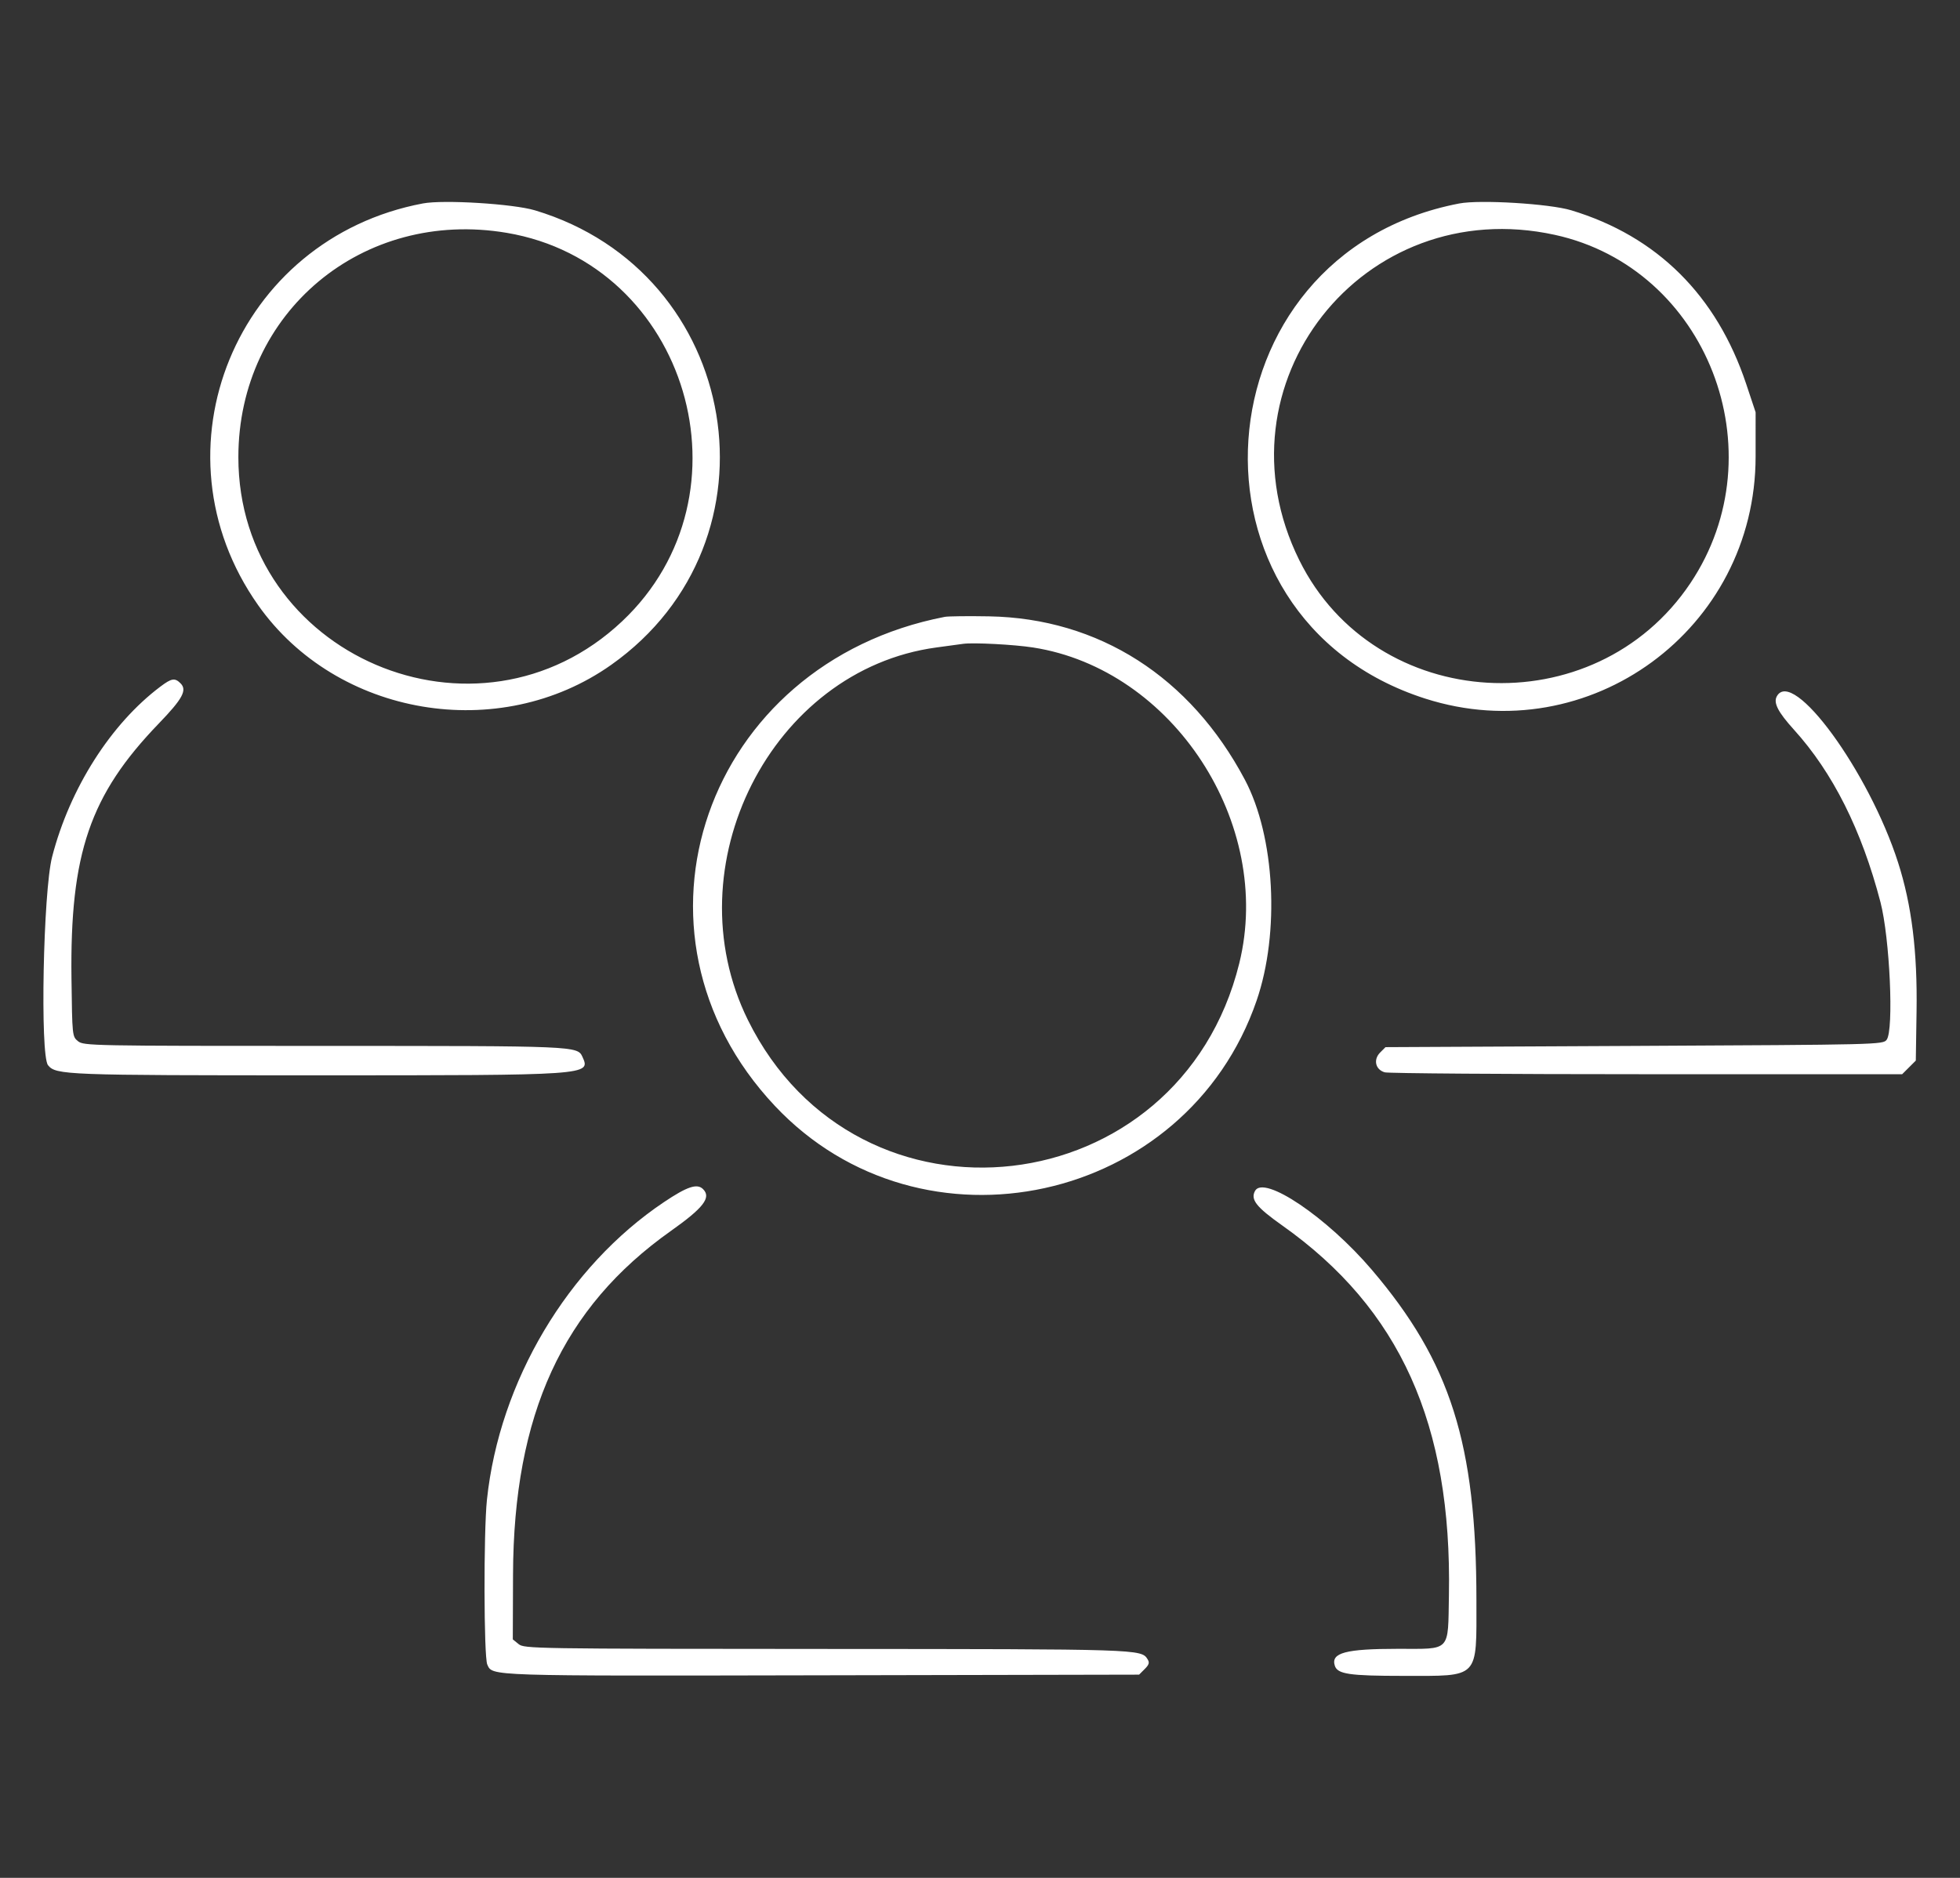 <?xml version="1.0" encoding="UTF-8" standalone="no" ?>
<!DOCTYPE svg PUBLIC "-//W3C//DTD SVG 1.1//EN" "http://www.w3.org/Graphics/SVG/1.1/DTD/svg11.dtd">
<svg xmlns="http://www.w3.org/2000/svg" xmlns:xlink="http://www.w3.org/1999/xlink" version="1.1" width="240" height="230" viewBox="0 0 240 230" xml:space="preserve">
<rect x="0" y="0" width="240" height="230" fill="#333333" stroke="none"/>
<desc>Created with Fabric.js 4.6.0</desc>
<defs>
</defs>
<g transform="matrix(0.81 0 0 0.81 120 115)" id="kjnGIGk-k3AgnSRGI2jJj"  >
<path style="stroke: none; stroke-width: 1; stroke-dasharray: none; stroke-linecap: butt; stroke-dashoffset: 0; stroke-linejoin: miter; stroke-miterlimit: 4; fill: rgb(255,255,255); fill-rule: evenodd; opacity: 1;" vector-effect="non-scaling-stroke"  transform=" translate(-196.58, -185.87)" d="M 112.372 74.655 C 84.095 79.98 70.952 112.023 87.455 135.402 C 99.347 152.25 123.909 156.399 140.837 144.42 C 167.334 125.67 160.518 85.062 129.302 75.699 C 126.022 74.715 115.498 74.066 112.372 74.655 M 269.023 74.663 C 229.265 82.283 225.512 137.264 263.911 149.537 C 288.709 157.462 313.823 139.046 313.83 112.93 L 313.832 106.233 L 312.406 101.953 C 307.939 88.556 298.932 79.614 285.953 75.691 C 282.669 74.698 272.166 74.06 269.023 74.663 M 125.051 79.105 C 152.415 83.734 162.788 118.681 142.484 137.835 C 120.599 158.48 84.456 143.015 84.466 113.01 C 84.474 91.11 103.256 75.418 125.051 79.105 M 283.491 79.409 C 306.489 84.444 317.279 112.19 303.972 132.073 C 289.501 153.695 256.308 151.75 244.852 128.608 C 231.689 102.017 254.439 73.048 283.491 79.409 M 191.256 137.169 C 155.017 144.187 140.884 184.877 165.571 211.116 C 187.779 234.72 227.807 225.972 238.394 195.2 C 241.935 184.91 241.165 170.377 236.626 161.804 C 228.384 146.238 214.535 137.389 197.953 137.092 C 194.781 137.036 191.767 137.07 191.256 137.169 M 204.598 141.8 C 225.753 145.082 240.985 168.407 235.777 189.546 C 226.76 226.144 178.104 231.768 161.496 198.132 C 150.013 174.877 165.031 145.18 189.983 141.799 C 191.604 141.58 193.433 141.331 194.047 141.246 C 195.585 141.032 201.733 141.355 204.598 141.8 M 72.707 147.694 C 65.2 153.327 59 163.067 56.312 173.449 C 54.959 178.677 54.472 203.459 55.693 204.966 C 56.888 206.441 58.292 206.494 96.186 206.494 C 137.68 206.494 137.752 206.489 136.482 203.702 C 135.731 202.054 135.557 202.047 97.474 202.047 C 62.231 202.047 61.079 202.025 60.227 201.336 C 59.355 200.63 59.348 200.561 59.237 191.849 C 58.995 172.939 62.021 164.1 72.436 153.297 C 76.048 149.55 76.752 148.247 75.721 147.216 C 74.87 146.365 74.373 146.443 72.707 147.694 M 317.025 149.206 C 316.503 150.181 317.228 151.582 319.618 154.222 C 325.505 160.722 329.854 169.392 332.704 180.306 C 334.118 185.725 334.746 199.645 333.642 201.116 C 333.092 201.85 332.539 201.863 295.482 202.047 L 257.881 202.233 L 257.078 203.036 C 255.999 204.115 256.353 205.644 257.773 206.041 C 258.333 206.197 276.159 206.326 297.387 206.326 L 335.983 206.326 L 337.015 205.295 L 338.047 204.264 L 338.161 196.839 C 338.301 187.789 337.428 180.746 335.371 174.326 C 330.96 160.558 319.412 144.746 317.025 149.206 M 148.806 225.663 C 134.243 235.432 123.929 252.781 122.042 270.679 C 121.53 275.543 121.569 294.432 122.095 295.585 C 122.9 297.353 121.817 297.318 172.548 297.215 L 220.631 297.116 L 221.473 296.274 C 222.14 295.607 222.231 295.297 221.913 294.786 C 220.96 293.257 220.816 293.252 173.344 293.23 C 128.939 293.21 127.687 293.19 126.832 292.496 L 125.953 291.783 L 125.987 281.984 C 126.071 257.746 133.473 241.62 149.829 230.038 C 154.79 226.525 155.987 224.973 154.716 223.702 C 153.82 222.806 152.328 223.301 148.806 225.663 M 238.153 223.976 C 237.451 225.286 238.346 226.417 242.295 229.213 C 260.075 241.803 267.932 259.242 267.467 285.086 C 267.31 293.787 267.859 293.209 259.756 293.211 C 251.84 293.214 249.598 293.814 250.217 295.765 C 250.621 297.037 252.403 297.302 260.557 297.302 C 272.184 297.302 271.629 297.877 271.625 285.843 C 271.616 262.185 267.715 249.869 255.804 235.889 C 249.051 227.963 239.477 221.501 238.153 223.976" stroke-linecap="round" />
</g>
</svg>